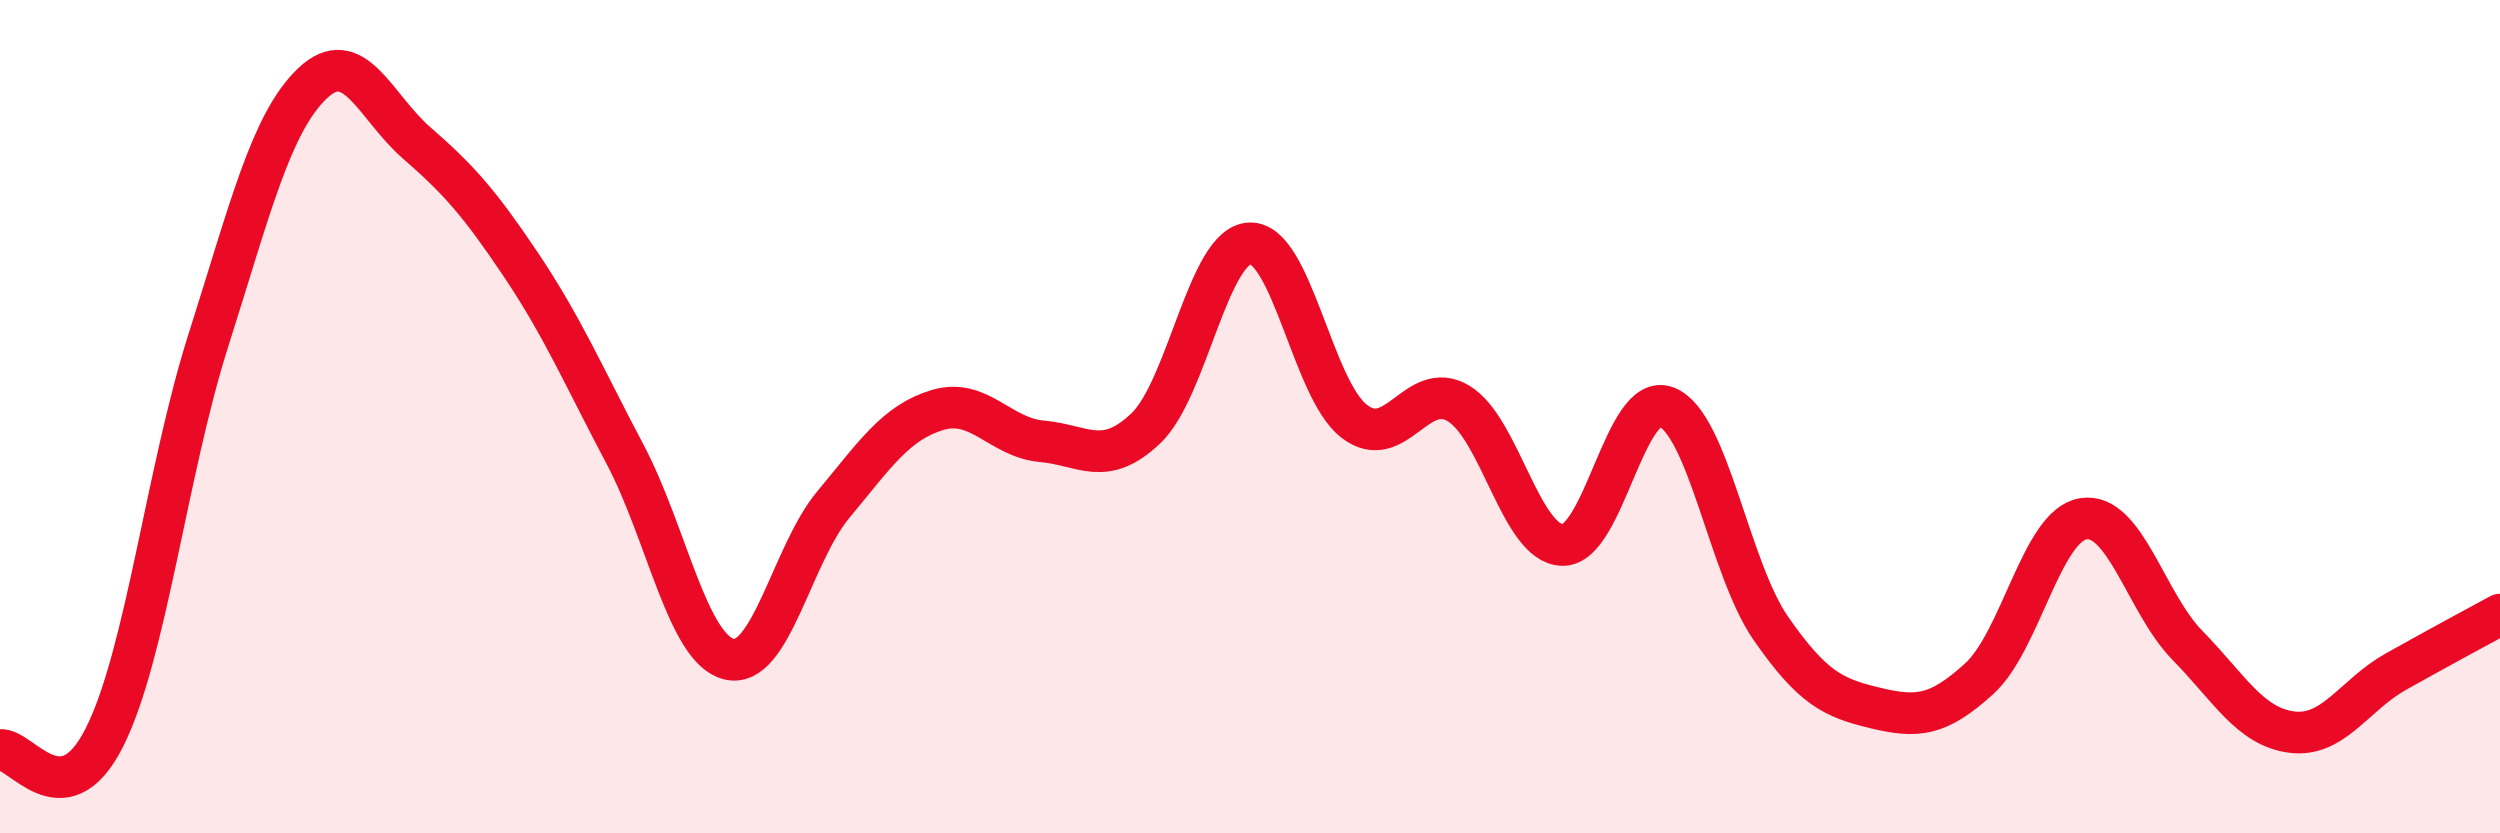 
    <svg width="60" height="20" viewBox="0 0 60 20" xmlns="http://www.w3.org/2000/svg">
      <path
        d="M 0,18 C 0.5,17.94 1.5,19.68 2.5,17.71 C 3.5,15.74 4,11.31 5,8.17 C 6,5.03 6.5,2.95 7.5,2 C 8.5,1.05 9,2.56 10,3.43 C 11,4.3 11.5,4.86 12.5,6.35 C 13.5,7.84 14,9.01 15,10.9 C 16,12.79 16.5,15.58 17.5,15.82 C 18.5,16.06 19,13.31 20,12.11 C 21,10.91 21.5,10.14 22.5,9.84 C 23.5,9.54 24,10.5 25,10.59 C 26,10.68 26.5,11.23 27.5,10.28 C 28.5,9.33 29,5.87 30,5.84 C 31,5.81 31.5,9.34 32.5,10.11 C 33.5,10.88 34,9.09 35,9.68 C 36,10.27 36.5,13.06 37.5,13.08 C 38.5,13.1 39,9.37 40,9.77 C 41,10.17 41.5,13.64 42.5,15.08 C 43.5,16.52 44,16.75 45,16.99 C 46,17.23 46.5,17.2 47.5,16.29 C 48.5,15.38 49,12.61 50,12.45 C 51,12.29 51.5,14.47 52.5,15.49 C 53.5,16.51 54,17.44 55,17.57 C 56,17.7 56.5,16.68 57.5,16.12 C 58.5,15.56 59.5,15.02 60,14.75L60 20L0 20Z"
        fill="#EB0A25"
        opacity="0.1"
        stroke-linecap="round"
        stroke-linejoin="round"
      />
      <path
        d="M 0,18 C 0.5,17.94 1.5,19.68 2.5,17.71 C 3.5,15.74 4,11.31 5,8.17 C 6,5.03 6.5,2.95 7.5,2 C 8.5,1.05 9,2.56 10,3.43 C 11,4.3 11.5,4.86 12.5,6.35 C 13.5,7.84 14,9.01 15,10.9 C 16,12.79 16.5,15.58 17.5,15.82 C 18.5,16.06 19,13.31 20,12.11 C 21,10.91 21.5,10.14 22.5,9.84 C 23.5,9.54 24,10.5 25,10.59 C 26,10.68 26.5,11.23 27.5,10.28 C 28.5,9.33 29,5.87 30,5.84 C 31,5.81 31.5,9.34 32.5,10.11 C 33.5,10.88 34,9.09 35,9.68 C 36,10.27 36.5,13.06 37.5,13.08 C 38.5,13.1 39,9.37 40,9.77 C 41,10.17 41.5,13.64 42.5,15.08 C 43.5,16.52 44,16.75 45,16.99 C 46,17.23 46.5,17.2 47.5,16.29 C 48.5,15.38 49,12.61 50,12.45 C 51,12.29 51.5,14.47 52.5,15.49 C 53.5,16.51 54,17.44 55,17.57 C 56,17.7 56.5,16.68 57.5,16.12 C 58.5,15.56 59.5,15.02 60,14.75"
        stroke="#EB0A25"
        stroke-width="1"
        fill="none"
        stroke-linecap="round"
        stroke-linejoin="round"
      />
    </svg>
  